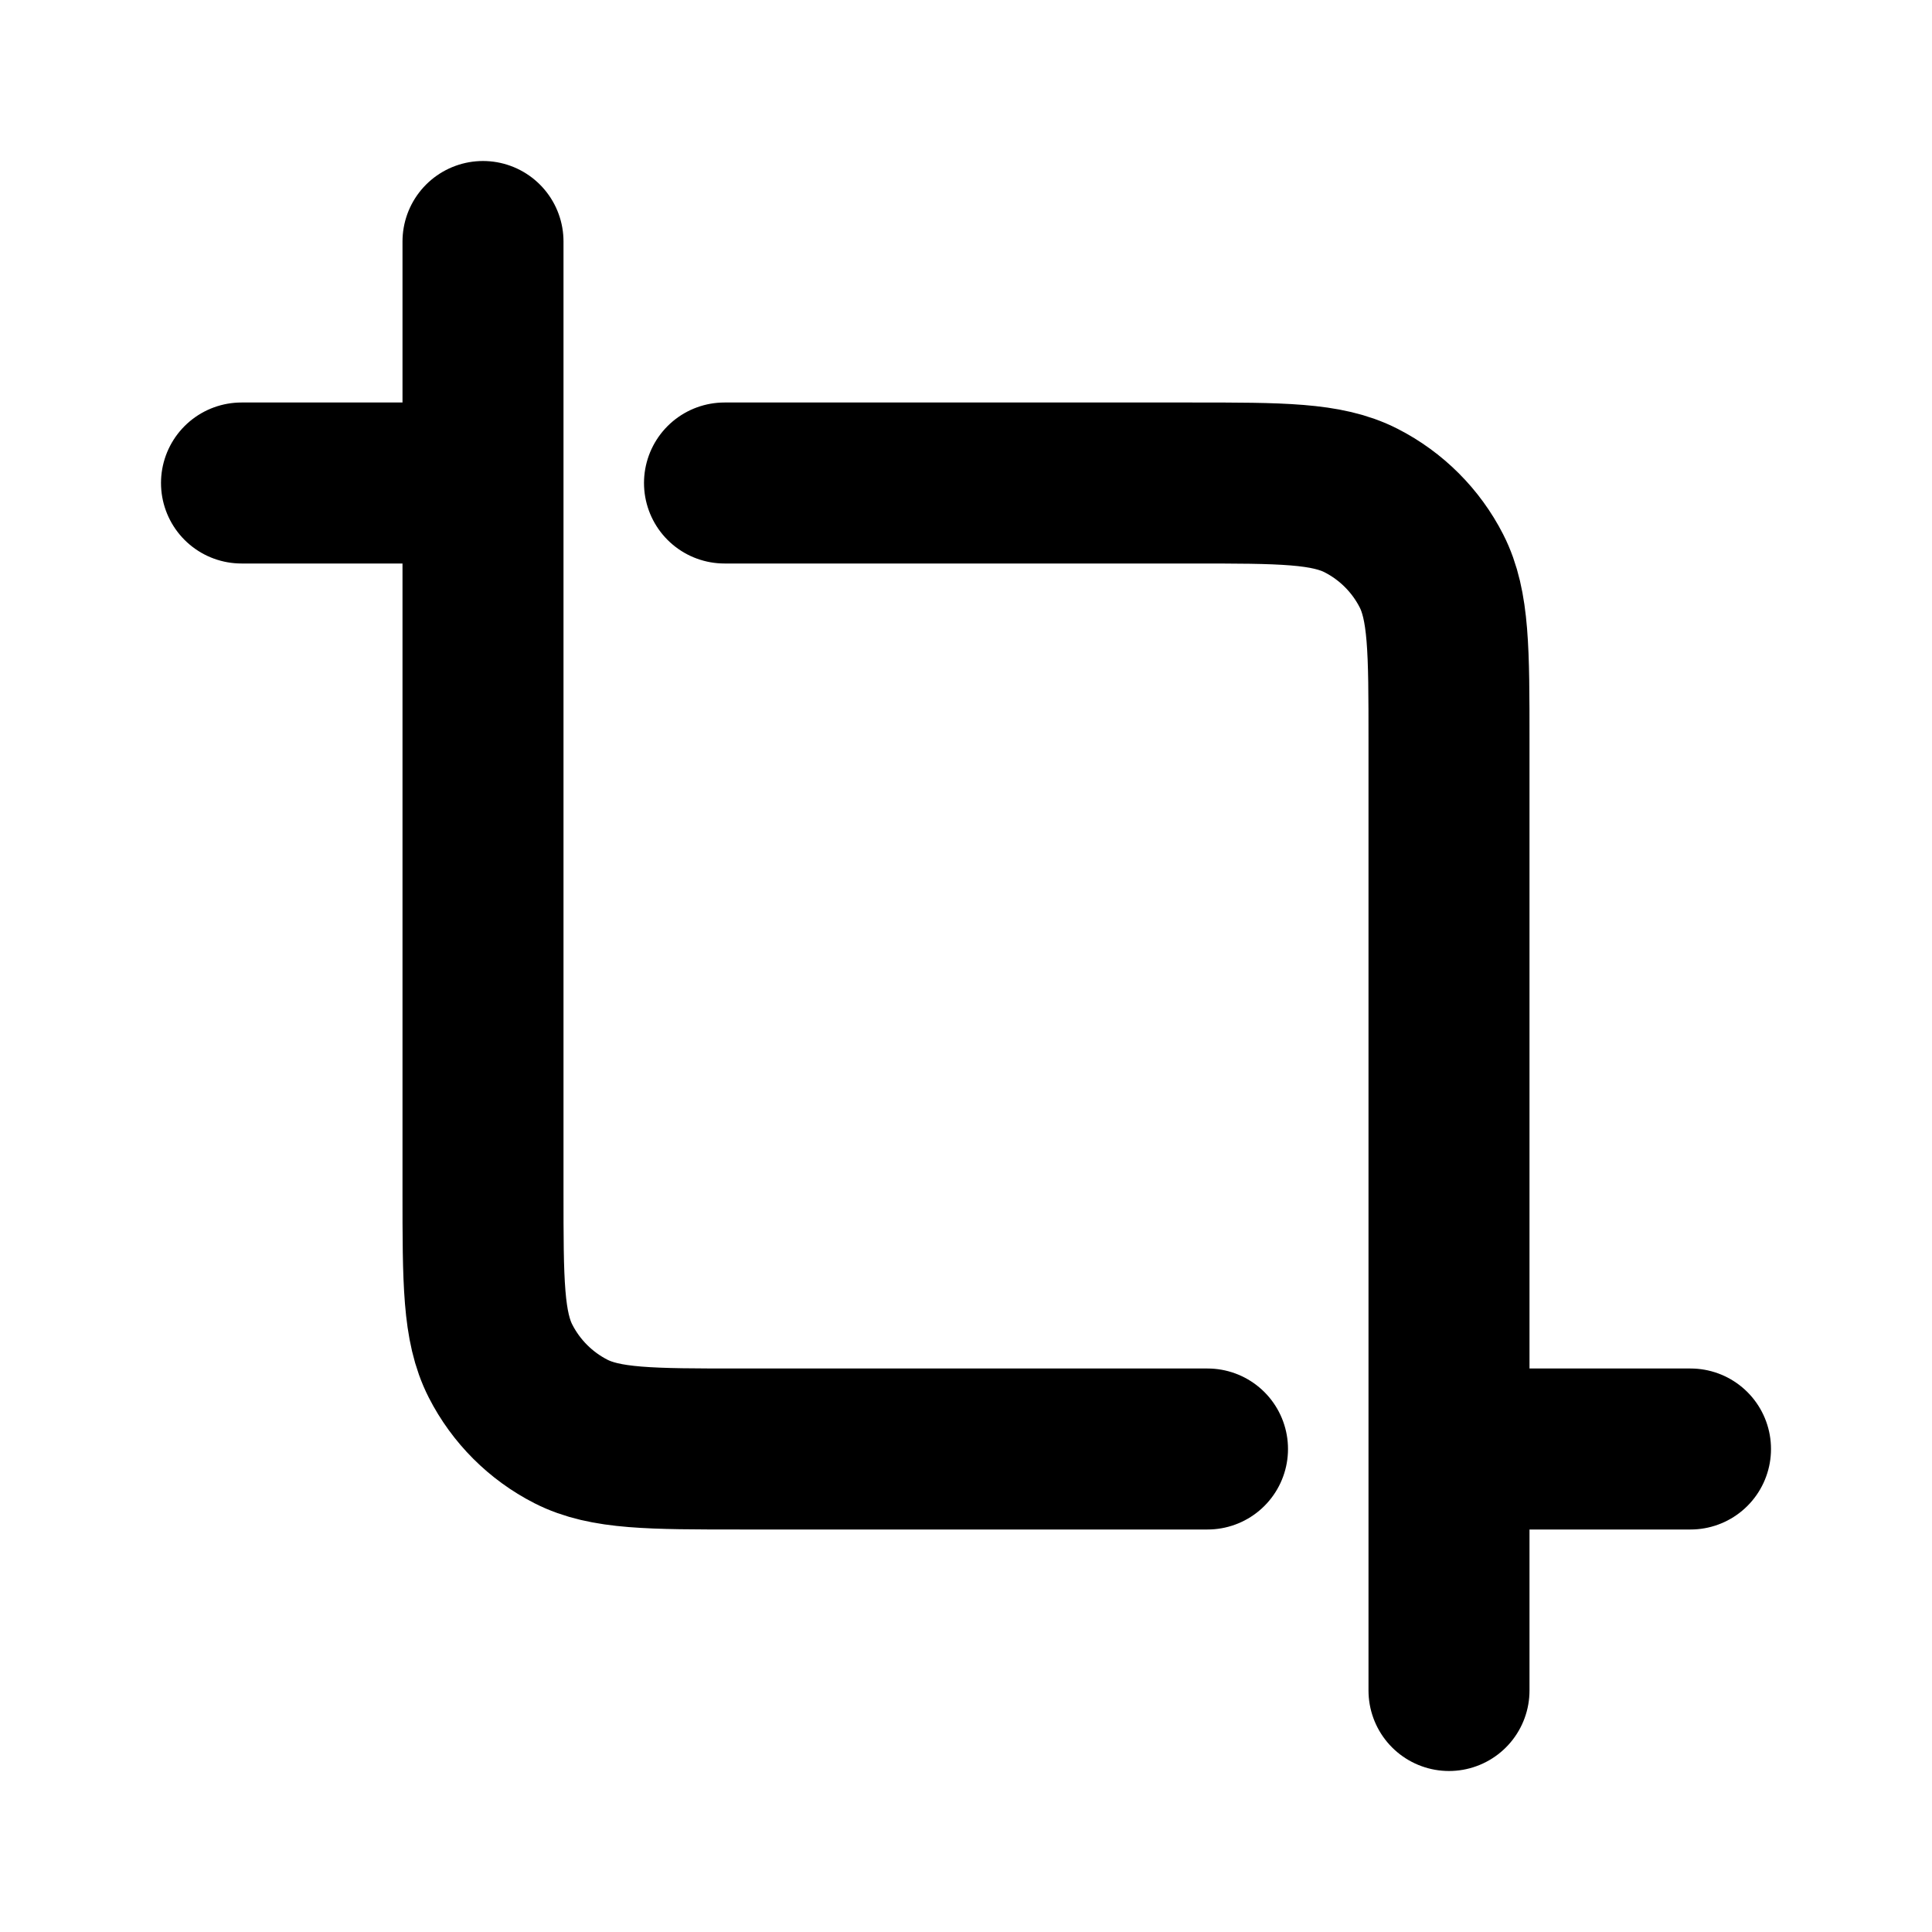 <?xml version="1.0" encoding="utf-8"?><!-- Скачано с сайта svg4.ru / Downloaded from svg4.ru -->
<svg width="800px" height="800px" viewBox="0 0 24 24" fill="none" xmlns="http://www.w3.org/2000/svg">
<path d="M6 3V14.8C6 15.92 6 16.48 6.218 16.908C6.41 17.284 6.716 17.59 7.092 17.782C7.52 18 8.08 18 9.2 18H15M21 18H18M18 21V9.2C18 8.08 18 7.52 17.782 7.092C17.59 6.716 17.284 6.41 16.908 6.218C16.48 6 15.92 6 14.8 6H9M3 6H6" stroke="#000000" stroke-width="2" stroke-linecap="round" stroke-linejoin="round"/>
</svg>
